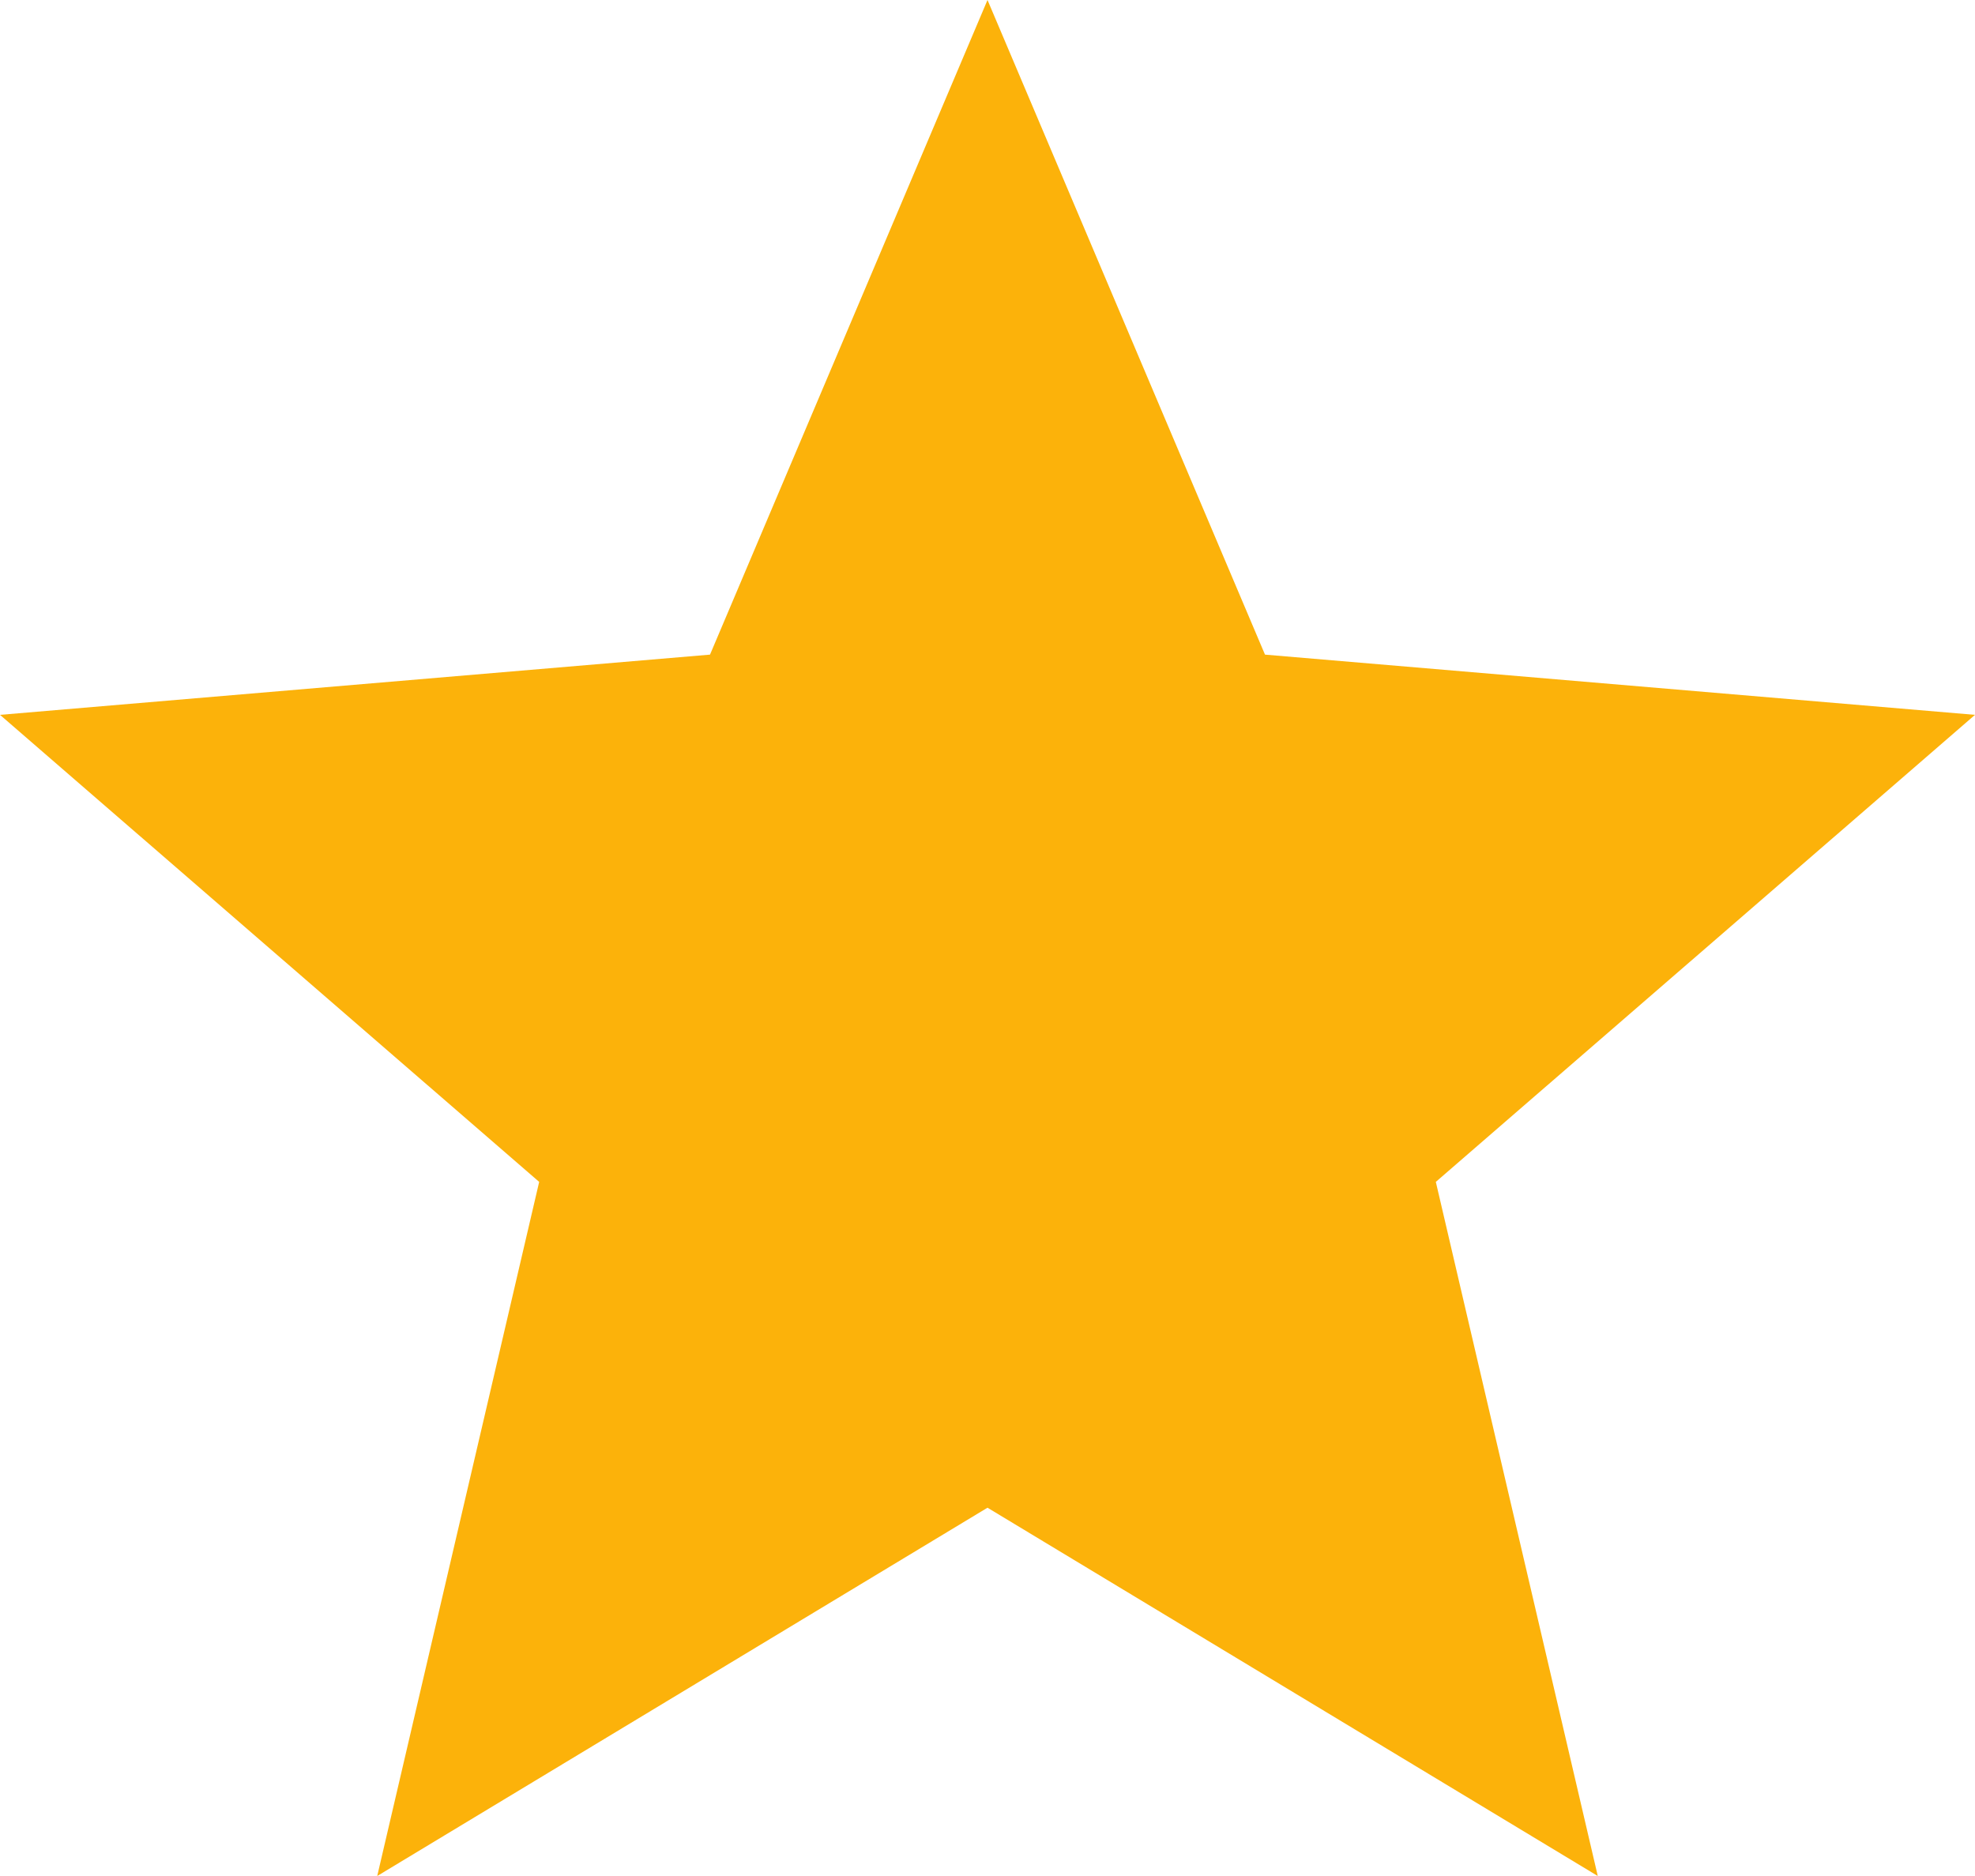 <svg xmlns="http://www.w3.org/2000/svg" viewBox="0 0 20 19"><path d="M10 15.27 16.18 19l-1.64-7.03L20 7.24l-7.19-.61L10 0 7.19 6.63 0 7.24l5.46 4.73L3.82 19 10 15.27z" style="fill:#fcb20a;stroke-width:0"/></svg>
